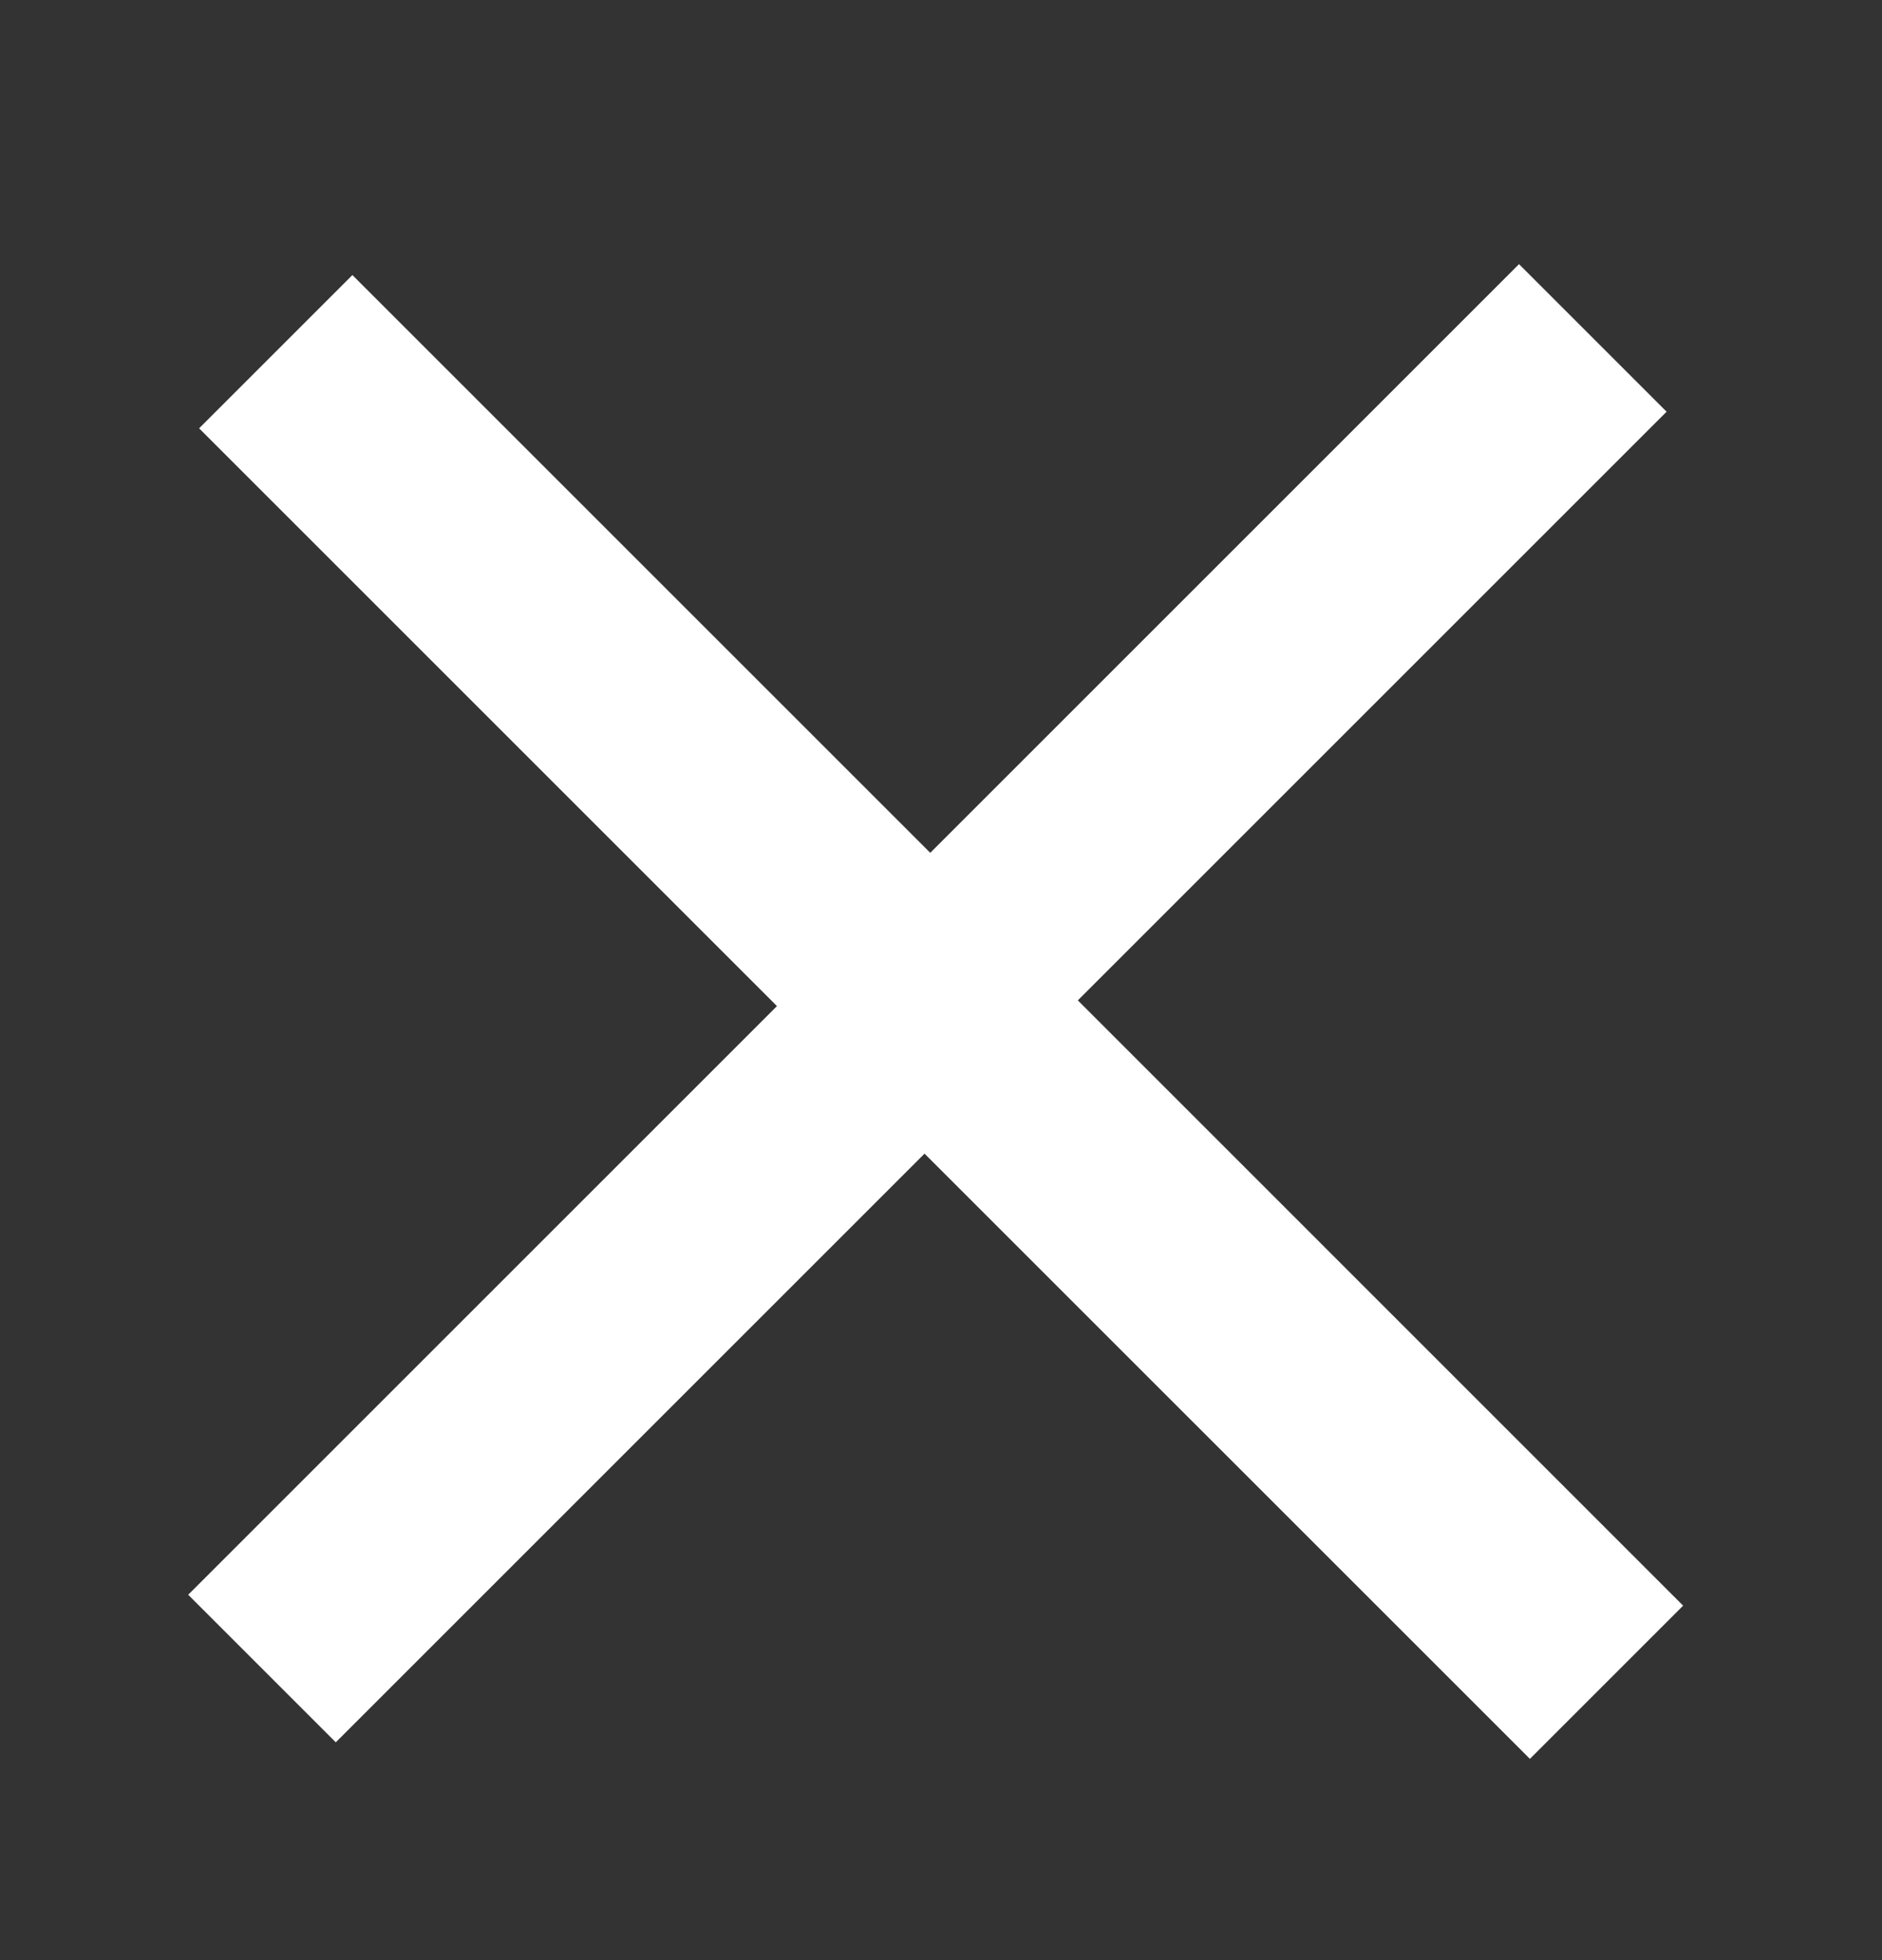 <?xml version="1.0" encoding="UTF-8"?> <svg xmlns="http://www.w3.org/2000/svg" width="24" height="25" viewBox="0 0 24 25" fill="none"><rect x="0" y="0" width="24" height="25" fill="#333333" stroke="none"/> <path d="M19.51 22.433L21.464 20.479L13.745 12.759L21.253 5.251L19.371 3.369L11.863 10.877L4.494 3.508L2.539 5.463L9.908 12.832L2.4 20.34L4.282 22.222L11.79 14.714L19.51 22.433Z" fill="white"></path> </svg> 